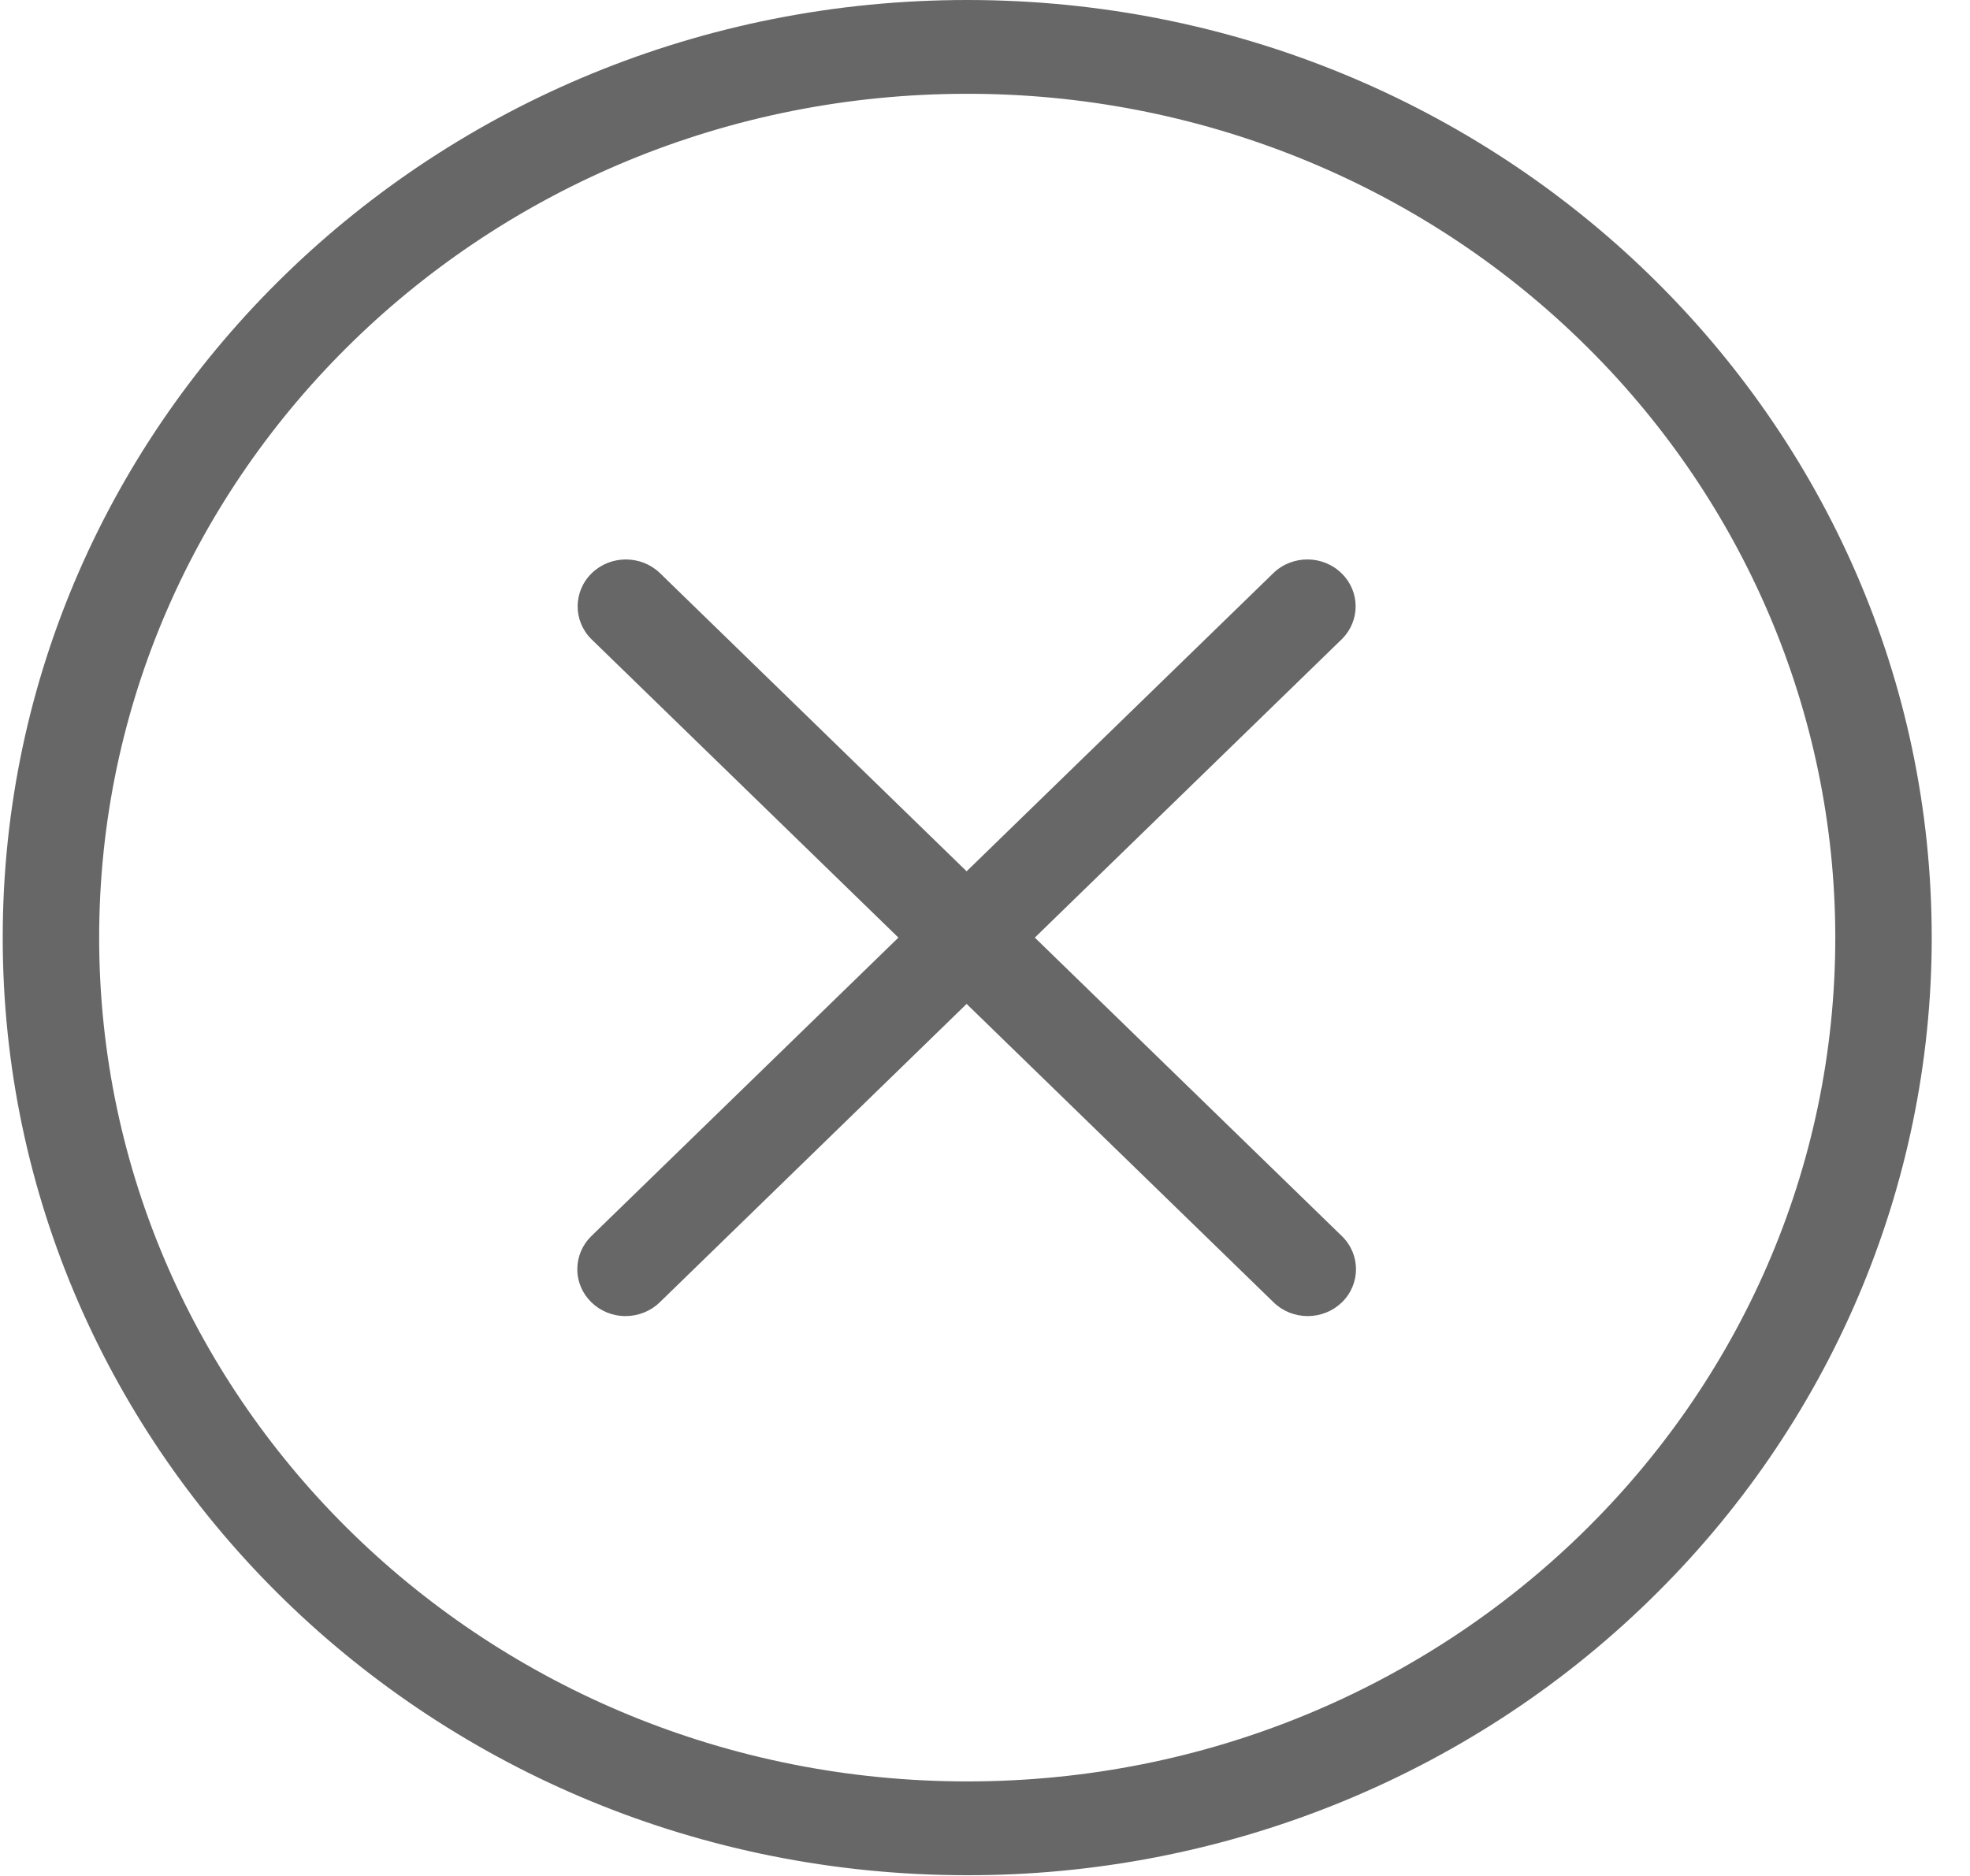 <svg width="21" height="20" viewBox="0 0 21 20" fill="none" xmlns="http://www.w3.org/2000/svg">
    <path d="M10.316 1.82026e-06C4.638 -0.003 0.032 4.469 0.029 9.99C0.025 15.511 4.626 19.989 10.304 19.992C13.032 19.997 15.65 18.944 17.577 17.067C19.506 15.194 20.59 12.653 20.592 10.002C20.595 4.481 15.995 0.003 10.316 1.82026e-06ZM10.317 18.992C5.206 18.995 1.061 14.971 1.057 10.002C1.054 5.034 5.194 1.003 10.304 1C12.759 0.996 15.115 1.943 16.85 3.632C18.586 5.318 19.562 7.605 19.564 9.99C19.567 14.958 15.427 18.989 10.317 18.992ZM11.031 9.996L14.304 6.814C14.5 6.62 14.5 6.309 14.304 6.115C14.105 5.917 13.78 5.914 13.577 6.107L10.304 9.289L7.032 6.107C6.832 5.917 6.512 5.917 6.312 6.107C6.109 6.301 6.106 6.617 6.304 6.814L9.577 9.996L6.304 13.178C6.208 13.271 6.154 13.399 6.154 13.531C6.154 13.807 6.384 14.031 6.668 14.031C6.804 14.031 6.935 13.979 7.032 13.885L10.304 10.703L13.577 13.885C13.673 13.979 13.804 14.031 13.94 14.031C14.077 14.031 14.207 13.979 14.304 13.885C14.505 13.69 14.505 13.373 14.304 13.178L11.031 9.996Z" fill="#676767" />
</svg>